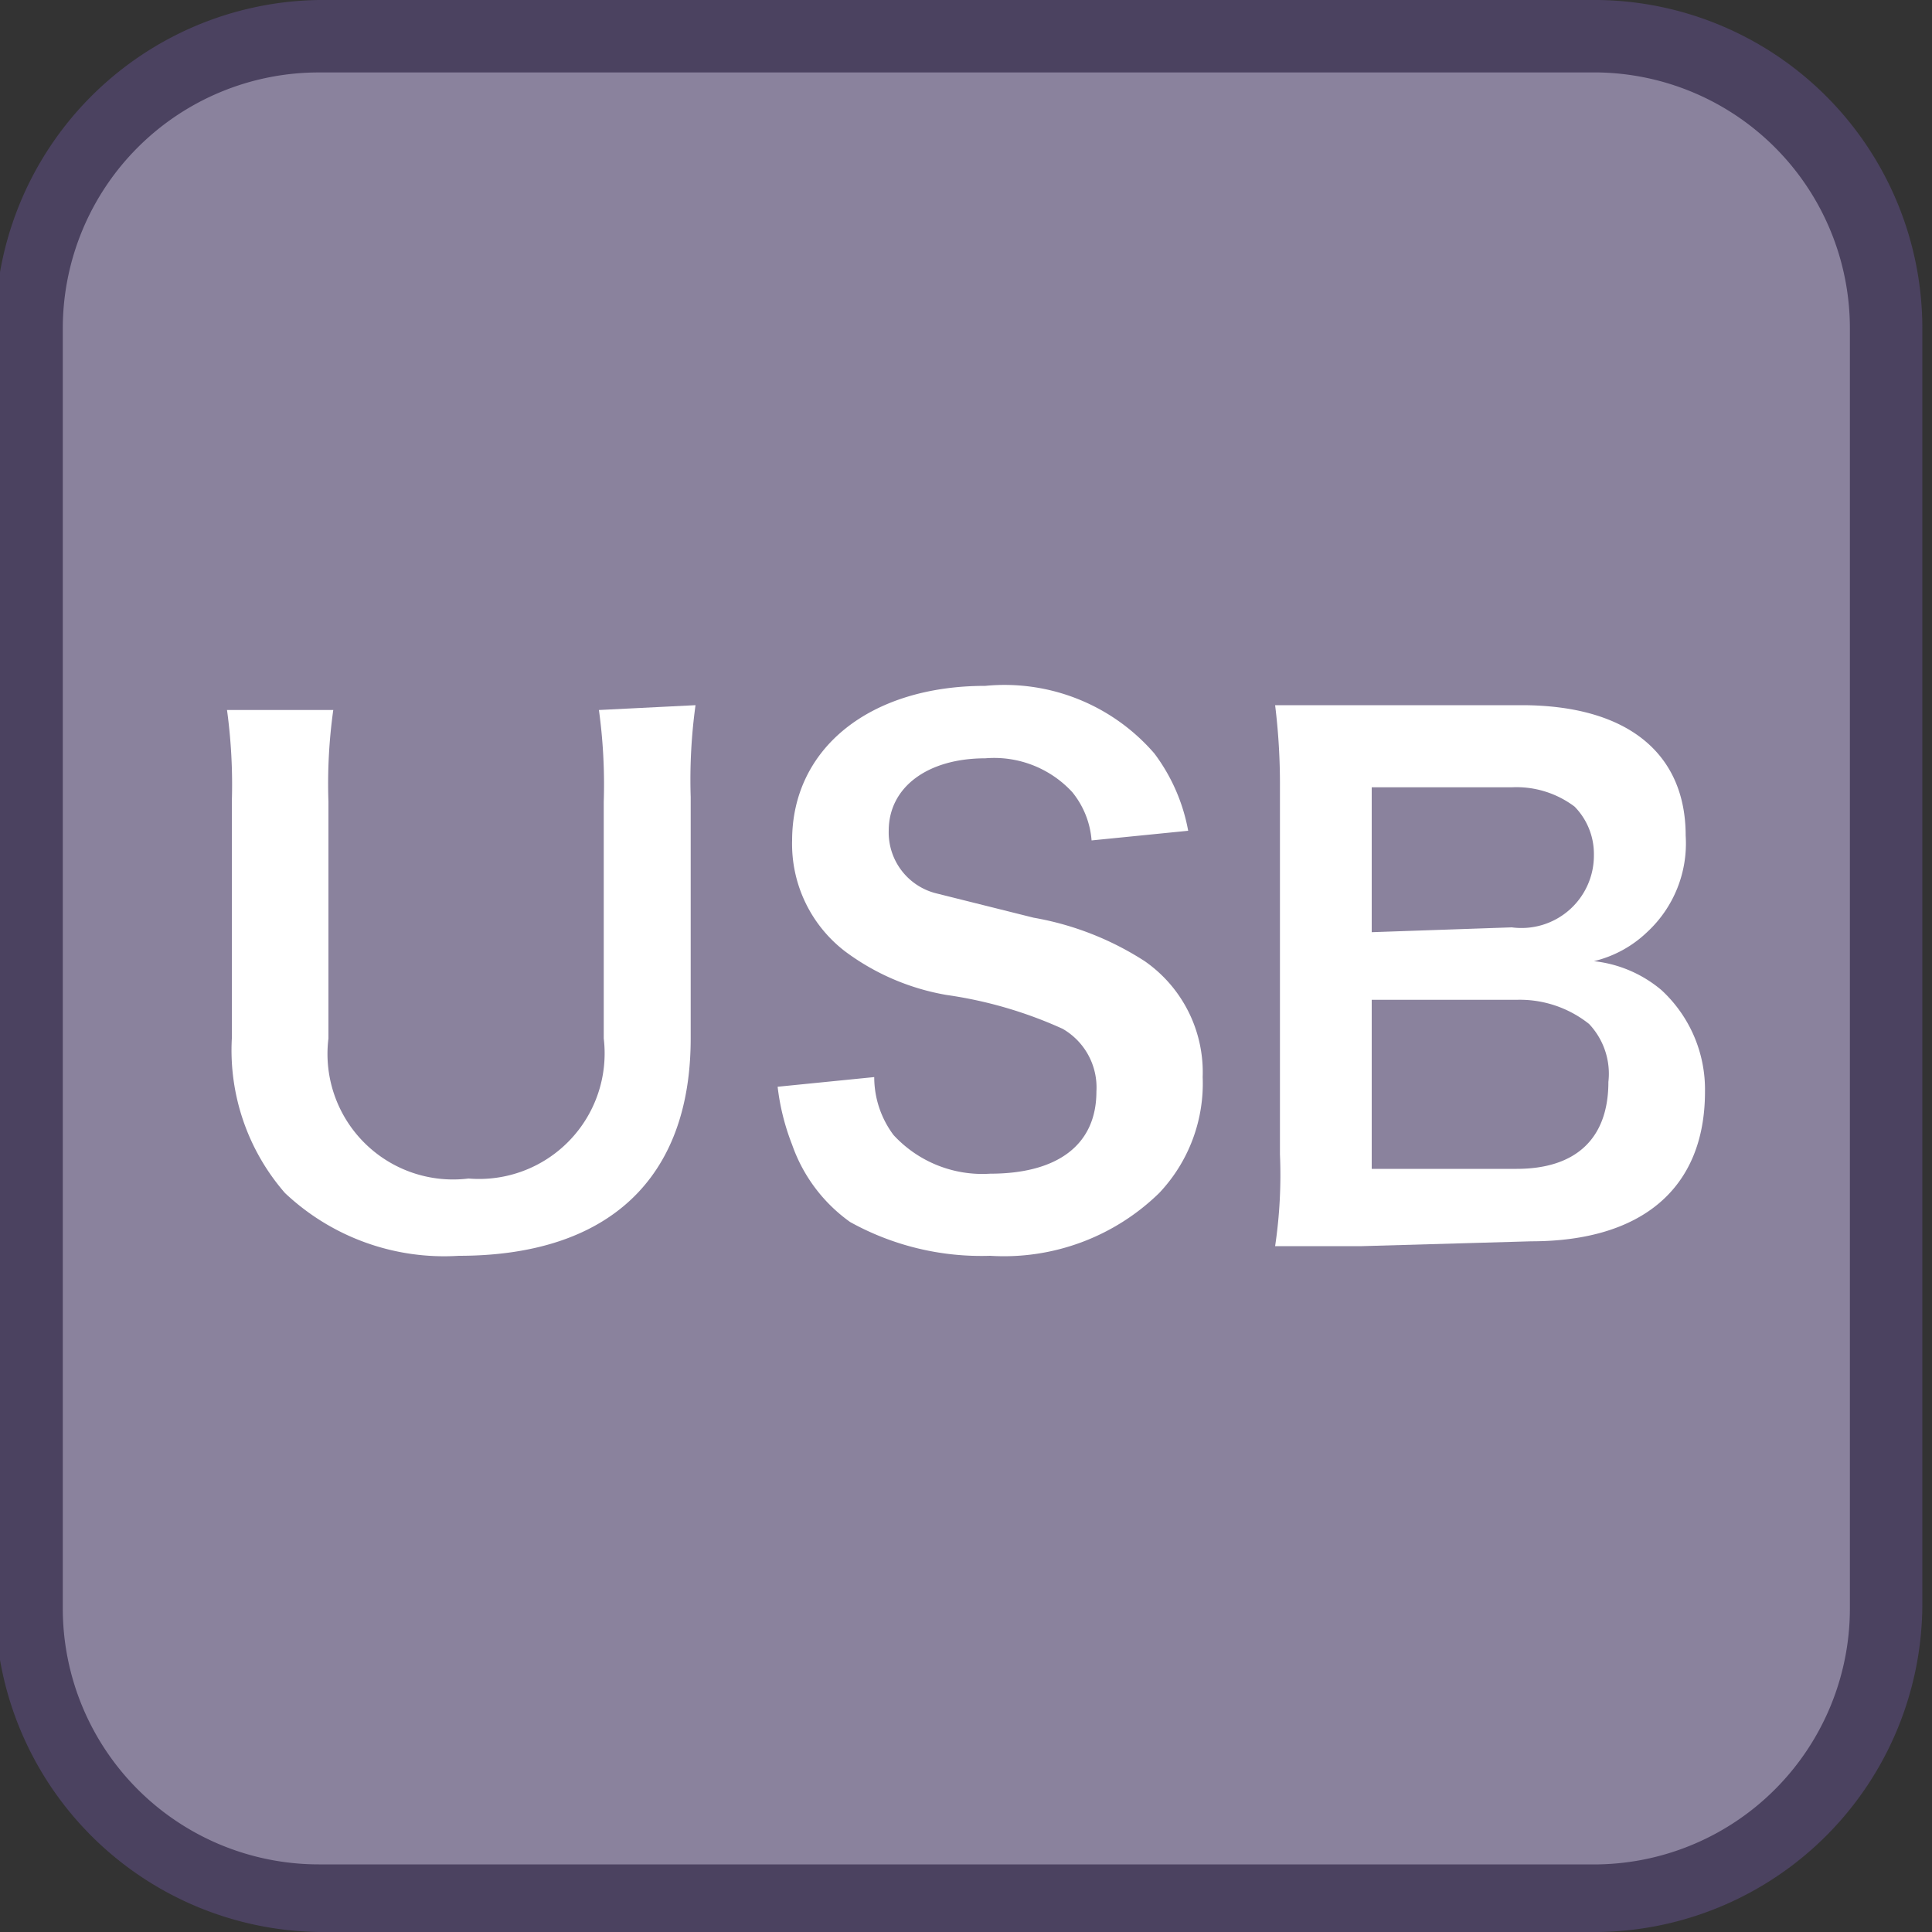<svg id="_1" data-name="1" xmlns="http://www.w3.org/2000/svg" viewBox="0 0 40 40"><rect x="0" y="0" width="40" height="40" fill="#333333" stroke="none"/><title>NEW_icon</title><path d="M6.6,39.3a6,6,0,0,1-6-6V6.8a6,6,0,0,1,6-6H33.1a6,6,0,0,1,6,6V33.3a6,6,0,0,1-6,6Z" style="fill:#8a829d"/><path d="M33.1,1.5a5.3,5.3,0,0,1,5.2,5.3V33.3a5.3,5.3,0,0,1-5.2,5.3H6.6a5.3,5.3,0,0,1-5.3-5.3V6.8A5.3,5.3,0,0,1,6.6,1.5H33.1m0-1.5H6.6A6.8,6.8,0,0,0-.1,6.8V33.3A6.8,6.8,0,0,0,6.6,40H33.1a6.8,6.8,0,0,0,6.7-6.8V6.8A6.8,6.8,0,0,0,33.1,0Z" style="fill:#4b4260"/><path d="M14.4,14.6a11.3,11.3,0,0,0-.1,1.9v5c0,2.9-1.7,4.5-4.8,4.5a4.8,4.8,0,0,1-3.6-1.3,4.5,4.5,0,0,1-1.1-3.2V16.6a11.4,11.4,0,0,0-.1-1.9H6.9a11,11,0,0,0-.1,1.9v4.9a2.6,2.6,0,0,0,2.9,2.9,2.6,2.6,0,0,0,2.8-2.9V16.6a11.3,11.3,0,0,0-.1-1.9Z" style="fill:#fff"/><path d="M18.1,22.3a2,2,0,0,0,.4,1.2,2.5,2.5,0,0,0,2,.8c1.4,0,2.2-.6,2.2-1.7a1.4,1.4,0,0,0-.7-1.3,8.8,8.8,0,0,0-2.4-.7,4.9,4.9,0,0,1-2.1-.9,2.8,2.8,0,0,1-1.1-2.3c0-1.9,1.6-3.2,4-3.2a4.1,4.1,0,0,1,3.5,1.4,3.8,3.8,0,0,1,.7,1.6l-2,.2a1.8,1.8,0,0,0-.4-1,2.2,2.2,0,0,0-1.8-.7c-1.2,0-2,.6-2,1.5a1.3,1.3,0,0,0,1,1.3l2,.5a6.2,6.2,0,0,1,2.3.9,2.8,2.8,0,0,1,1.2,2.4,3.3,3.3,0,0,1-.9,2.4A4.6,4.6,0,0,1,20.5,26a5.6,5.6,0,0,1-2.9-.7,3.3,3.3,0,0,1-1.2-1.6,4.8,4.8,0,0,1-.3-1.2Z" style="fill:#fff"/><path d="M28.2,25.8H26.4a10,10,0,0,0,.1-1.9V16.3a13.3,13.3,0,0,0-.1-1.7h5.1c2.2,0,3.4,1,3.4,2.7a2.5,2.5,0,0,1-.8,2,2.4,2.4,0,0,1-1.1.6,2.6,2.6,0,0,1,1.4.6,2.8,2.8,0,0,1,.9,2.1c0,2-1.3,3.1-3.6,3.1Zm3.1-6.6A1.5,1.5,0,0,0,33,17.7a1.4,1.4,0,0,0-.4-1,2,2,0,0,0-1.3-.4H28.4v3Zm-2.9,5h3c1.2,0,1.9-.6,1.9-1.8a1.5,1.5,0,0,0-.4-1.2,2.3,2.3,0,0,0-1.5-.5h-3Z" style="fill:#fff"/></svg>